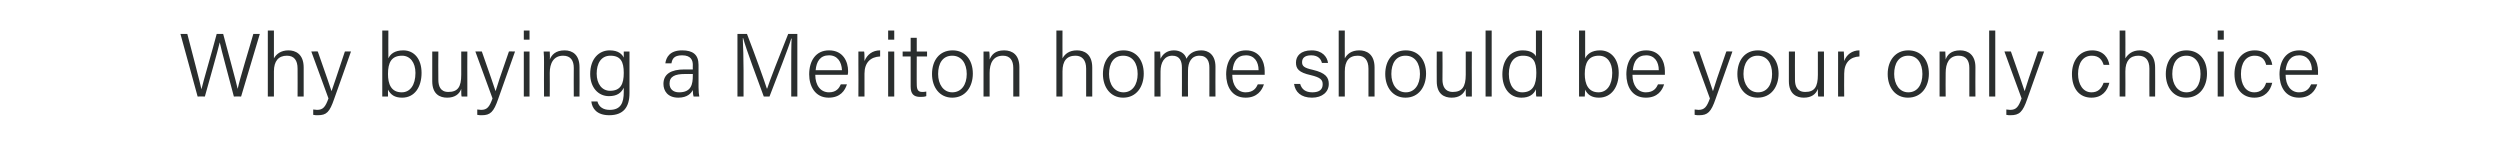 <?xml version="1.0" standalone="no"?><!DOCTYPE svg PUBLIC "-//W3C//DTD SVG 1.1//EN" "http://www.w3.org/Graphics/SVG/1.1/DTD/svg11.dtd"><svg xmlns="http://www.w3.org/2000/svg" version="1.1" width="655.3px" height="39.2px" viewBox="0 -8 655.3 39.2" style="top:-8px">  <desc>Why buying a Meriton home should be your only choice</desc>  <defs/>  <g id="Polygon8996">    <path d="M 51.8 17.3 L 47.3 0.9 C 47.3 0.9 49.1 0.87 49.1 0.9 C 50.3 5.5 52.4 13.5 52.8 15.4 C 52.8 15.4 52.8 15.4 52.8 15.4 C 53.2 13.6 55.7 5.1 56.8 0.9 C 56.8 0.9 58.5 0.9 58.5 0.9 C 59.5 4.7 62 13.8 62.3 15.3 C 62.3 15.3 62.3 15.3 62.3 15.3 C 62.8 12.8 65.4 4.5 66.4 0.9 C 66.42 0.87 68.1 0.9 68.1 0.9 L 63.2 17.3 C 63.2 17.3 61.32 17.27 61.3 17.3 C 60.3 13.4 57.9 4.7 57.6 3.1 C 57.6 3.1 57.6 3.1 57.6 3.1 C 57.1 5.3 54.8 13.3 53.7 17.3 C 53.66 17.27 51.8 17.3 51.8 17.3 Z M 71.8 0 C 71.8 0 71.8 7.33 71.8 7.3 C 72.4 6.2 73.6 5.2 75.6 5.2 C 77.4 5.2 79.6 6.1 79.6 9.7 C 79.61 9.73 79.6 17.3 79.6 17.3 L 78 17.3 C 78 17.3 78.03 10.03 78 10 C 78 7.8 77.1 6.6 75.2 6.6 C 73 6.6 71.8 8 71.8 10.7 C 71.8 10.74 71.8 17.3 71.8 17.3 L 70.2 17.3 L 70.2 0 L 71.8 0 Z M 83.3 5.5 C 85.5 11.7 86.5 14.7 86.9 15.9 C 86.9 15.9 86.9 15.9 86.9 15.9 C 87.4 14.5 88.3 11.8 90.4 5.5 C 90.39 5.45 92 5.5 92 5.5 C 92 5.5 87.64 17.88 87.6 17.9 C 86.4 21.4 85.6 22.2 83.3 22.2 C 82.9 22.2 82.5 22.2 82.1 22.1 C 82.1 22.1 82.1 20.7 82.1 20.7 C 82.4 20.7 82.8 20.8 83.1 20.8 C 84.7 20.8 85.3 20 86.1 17.8 C 86.09 17.77 81.6 5.5 81.6 5.5 C 81.6 5.5 83.32 5.45 83.3 5.5 Z M 100.2 0 L 101.8 0 C 101.8 0 101.77 7.31 101.8 7.3 C 102.3 6.2 103.4 5.2 105.7 5.2 C 108.6 5.2 110.5 7.5 110.5 11.1 C 110.5 14.8 108.7 17.6 105.4 17.6 C 103.4 17.6 102.4 16.8 101.7 15.5 C 101.7 16.2 101.7 16.9 101.7 17.3 C 101.7 17.3 100.2 17.3 100.2 17.3 C 100.2 15.9 100.2 14.6 100.2 13.3 C 100.19 13.25 100.2 0 100.2 0 Z M 105.4 6.6 C 102.6 6.6 101.7 8.4 101.7 11.4 C 101.7 14 102.5 16.2 105.3 16.2 C 107.5 16.2 108.9 14.3 108.9 11.1 C 108.9 8.4 107.5 6.6 105.4 6.6 Z M 122.5 13.8 C 122.5 15 122.5 16.7 122.5 17.3 C 122.5 17.3 121 17.3 121 17.3 C 120.9 17 120.9 16.2 120.9 15.3 C 120.4 16.7 119.2 17.6 117.2 17.6 C 115.3 17.6 113.3 16.7 113.3 13.3 C 113.28 13.25 113.3 5.5 113.3 5.5 L 114.9 5.5 C 114.9 5.5 114.85 12.9 114.9 12.9 C 114.9 14.5 115.4 16.1 117.5 16.1 C 120 16.1 120.9 14.8 120.9 11.6 C 120.89 11.56 120.9 5.5 120.9 5.5 L 122.5 5.5 C 122.5 5.5 122.47 13.82 122.5 13.8 Z M 126.3 5.5 C 128.5 11.7 129.5 14.7 129.9 15.9 C 129.9 15.9 129.9 15.9 129.9 15.9 C 130.3 14.5 131.2 11.8 133.4 5.5 C 133.37 5.45 135 5.5 135 5.5 C 135 5.5 130.62 17.88 130.6 17.9 C 129.4 21.4 128.5 22.2 126.3 22.2 C 125.9 22.2 125.5 22.2 125.1 22.1 C 125.1 22.1 125.1 20.7 125.1 20.7 C 125.4 20.7 125.8 20.8 126.1 20.8 C 127.7 20.8 128.3 20 129.1 17.8 C 129.07 17.77 124.6 5.5 124.6 5.5 C 124.6 5.5 126.3 5.45 126.3 5.5 Z M 137.3 5.5 L 138.8 5.5 L 138.8 17.3 L 137.3 17.3 L 137.3 5.5 Z M 137.3 2.4 L 137.3 0 L 138.8 0 L 138.8 2.4 L 137.3 2.4 Z M 142.6 8.4 C 142.6 7.4 142.6 6.4 142.5 5.5 C 142.5 5.5 144.1 5.5 144.1 5.5 C 144.1 5.8 144.2 7.2 144.1 7.6 C 144.6 6.4 145.6 5.2 148 5.2 C 150.1 5.2 151.9 6.4 151.9 9.6 C 151.94 9.63 151.9 17.3 151.9 17.3 L 150.4 17.3 C 150.4 17.3 150.36 9.85 150.4 9.8 C 150.4 7.9 149.6 6.6 147.6 6.6 C 145.1 6.6 144.1 8.6 144.1 11.1 C 144.14 11.14 144.1 17.3 144.1 17.3 L 142.6 17.3 C 142.6 17.3 142.56 8.44 142.6 8.4 Z M 165 16.4 C 165 20.1 163.4 22.2 159.7 22.2 C 156.4 22.2 155.2 20.4 155 18.6 C 155 18.6 156.6 18.6 156.6 18.6 C 157 20.1 158.2 20.8 159.8 20.8 C 162.7 20.8 163.5 19 163.5 16.1 C 163.5 16.1 163.5 15 163.5 15 C 162.8 16.4 161.7 17.2 159.6 17.2 C 156.8 17.2 154.7 14.9 154.7 11.4 C 154.7 7.4 157 5.2 159.8 5.2 C 162.2 5.2 163.1 6.3 163.5 7.1 C 163.5 6.5 163.5 5.7 163.5 5.5 C 163.5 5.5 165 5.5 165 5.5 C 165 6 165 7.7 165 8.9 C 165 8.9 165 16.4 165 16.4 Z M 159.9 15.8 C 162.7 15.8 163.5 14 163.5 11.1 C 163.5 8.2 162.7 6.6 160 6.6 C 157.5 6.6 156.4 8.7 156.4 11.3 C 156.4 14 157.8 15.8 159.9 15.8 Z M 183.1 14.9 C 183.1 15.9 183.2 16.9 183.3 17.3 C 183.3 17.3 181.8 17.3 181.8 17.3 C 181.7 17 181.6 16.4 181.6 15.6 C 181.2 16.4 180.2 17.6 177.8 17.6 C 175 17.6 173.9 15.8 173.9 14 C 173.9 11.4 175.9 10.2 179.4 10.2 C 179.43 10.18 181.6 10.2 181.6 10.2 C 181.6 10.2 181.57 9.05 181.6 9 C 181.6 7.9 181.2 6.5 178.8 6.5 C 176.5 6.5 176.2 7.6 176 8.6 C 176 8.6 174.4 8.6 174.4 8.6 C 174.6 7.1 175.5 5.2 178.8 5.2 C 181.6 5.2 183.1 6.3 183.1 9 C 183.1 9 183.1 14.9 183.1 14.9 Z M 181.6 11.4 C 181.6 11.4 179.46 11.37 179.5 11.4 C 177 11.4 175.5 12 175.5 13.9 C 175.5 15.3 176.4 16.2 178 16.2 C 181.2 16.2 181.6 14.1 181.6 11.8 C 181.59 11.77 181.6 11.4 181.6 11.4 Z M 207.4 10 C 207.4 6.8 207.4 3.8 207.5 2.1 C 207.5 2.1 207.4 2.1 207.4 2.1 C 206.7 4.5 203.7 12.1 201.7 17.3 C 201.7 17.3 200.2 17.3 200.2 17.3 C 198.7 13.2 195.5 4.7 194.8 2 C 194.8 2 194.7 2 194.7 2 C 194.8 3.9 194.9 7.7 194.9 10.5 C 194.89 10.48 194.9 17.3 194.9 17.3 L 193.3 17.3 L 193.3 0.9 C 193.3 0.9 195.79 0.87 195.8 0.9 C 197.9 6.3 200.4 13.3 201 15.2 C 201 15.2 201.1 15.2 201.1 15.2 C 201.5 13.8 204.5 6.1 206.6 0.9 C 206.6 0.87 209 0.9 209 0.9 L 209 17.3 L 207.4 17.3 C 207.4 17.3 207.4 9.99 207.4 10 Z M 213.7 11.6 C 213.7 14.4 215.1 16.2 217.3 16.2 C 219.3 16.2 220 15 220.4 14.1 C 220.4 14.1 222 14.1 222 14.1 C 221.5 15.7 220.3 17.6 217.2 17.6 C 213.6 17.6 212.1 14.5 212.1 11.5 C 212.1 8 213.8 5.2 217.3 5.2 C 221.1 5.2 222.3 8.3 222.3 10.6 C 222.3 11 222.3 11.3 222.2 11.6 C 222.2 11.6 213.7 11.6 213.7 11.6 Z M 220.7 10.4 C 220.6 8.2 219.5 6.5 217.3 6.5 C 215 6.5 214 8.1 213.8 10.4 C 213.8 10.4 220.7 10.4 220.7 10.4 Z M 225 8.7 C 225 6.8 225 5.9 225 5.5 C 225 5.5 226.5 5.5 226.5 5.5 C 226.6 5.8 226.6 6.7 226.6 8 C 227.3 6.3 228.7 5.2 230.7 5.2 C 230.7 5.2 230.7 6.8 230.7 6.8 C 228.2 6.9 226.6 8.4 226.6 11.3 C 226.62 11.3 226.6 17.3 226.6 17.3 L 225 17.3 C 225 17.3 225.04 8.67 225 8.7 Z M 232.8 5.5 L 234.4 5.5 L 234.4 17.3 L 232.8 17.3 L 232.8 5.5 Z M 232.8 2.4 L 232.8 0 L 234.4 0 L 234.4 2.4 L 232.8 2.4 Z M 236.6 5.5 L 238.7 5.5 L 238.7 1.9 L 240.3 1.9 L 240.3 5.5 L 243 5.5 L 243 6.8 L 240.3 6.8 C 240.3 6.8 240.27 14.15 240.3 14.1 C 240.3 15.4 240.6 16.1 241.7 16.1 C 242 16.1 242.4 16.1 242.8 16 C 242.8 16 242.8 17.2 242.8 17.2 C 242.3 17.4 241.7 17.4 241.2 17.4 C 239.5 17.4 238.7 16.6 238.7 14.7 C 238.7 14.66 238.7 6.8 238.7 6.8 L 236.6 6.8 L 236.6 5.5 Z M 255 11.3 C 255 14.7 253.1 17.6 249.6 17.6 C 246.3 17.6 244.3 14.9 244.3 11.4 C 244.3 7.9 246.2 5.2 249.7 5.2 C 252.9 5.2 255 7.6 255 11.3 Z M 245.9 11.4 C 245.9 14.1 247.3 16.2 249.6 16.2 C 252 16.2 253.4 14.2 253.4 11.4 C 253.4 8.6 252 6.6 249.6 6.6 C 247.1 6.6 245.9 8.6 245.9 11.4 Z M 257.8 8.4 C 257.8 7.4 257.8 6.4 257.8 5.5 C 257.8 5.5 259.3 5.5 259.3 5.5 C 259.4 5.8 259.4 7.2 259.4 7.6 C 259.9 6.4 260.8 5.2 263.2 5.2 C 265.4 5.2 267.2 6.4 267.2 9.6 C 267.18 9.63 267.2 17.3 267.2 17.3 L 265.6 17.3 C 265.6 17.3 265.61 9.85 265.6 9.8 C 265.6 7.9 264.8 6.6 262.9 6.6 C 260.3 6.6 259.4 8.6 259.4 11.1 C 259.38 11.14 259.4 17.3 259.4 17.3 L 257.8 17.3 C 257.8 17.3 257.8 8.44 257.8 8.4 Z M 278.5 0 C 278.5 0 278.48 7.33 278.5 7.3 C 279.1 6.2 280.2 5.2 282.3 5.2 C 284.1 5.2 286.3 6.1 286.3 9.7 C 286.29 9.73 286.3 17.3 286.3 17.3 L 284.7 17.3 C 284.7 17.3 284.71 10.03 284.7 10 C 284.7 7.8 283.7 6.6 281.9 6.6 C 279.6 6.6 278.5 8 278.5 10.7 C 278.48 10.74 278.5 17.3 278.5 17.3 L 276.9 17.3 L 276.9 0 L 278.5 0 Z M 299.8 11.3 C 299.8 14.7 297.9 17.6 294.4 17.6 C 291.1 17.6 289.1 14.9 289.1 11.4 C 289.1 7.9 291 5.2 294.5 5.2 C 297.7 5.2 299.8 7.6 299.8 11.3 Z M 290.7 11.4 C 290.7 14.1 292.1 16.2 294.5 16.2 C 296.8 16.2 298.2 14.2 298.2 11.4 C 298.2 8.6 296.9 6.6 294.4 6.6 C 291.9 6.6 290.7 8.6 290.7 11.4 Z M 302.6 8.5 C 302.6 7.5 302.6 6.4 302.6 5.5 C 302.6 5.5 304.1 5.5 304.1 5.5 C 304.1 5.8 304.2 6.8 304.2 7.4 C 304.7 6.3 305.8 5.2 307.7 5.2 C 309.3 5.2 310.6 6 311 7.4 C 311.6 6.2 312.8 5.2 314.9 5.2 C 316.7 5.2 318.6 6.3 318.6 9.5 C 318.57 9.49 318.6 17.3 318.6 17.3 L 317 17.3 C 317 17.3 317.02 9.68 317 9.7 C 317 8.2 316.5 6.6 314.4 6.6 C 312.3 6.6 311.4 8.3 311.4 10.5 C 311.36 10.48 311.4 17.3 311.4 17.3 L 309.8 17.3 C 309.8 17.3 309.83 9.73 309.8 9.7 C 309.8 8.1 309.3 6.6 307.3 6.6 C 305.2 6.6 304.2 8.4 304.2 10.7 C 304.17 10.74 304.2 17.3 304.2 17.3 L 302.6 17.3 C 302.6 17.3 302.62 8.51 302.6 8.5 Z M 323 11.6 C 323 14.4 324.4 16.2 326.5 16.2 C 328.6 16.2 329.3 15 329.7 14.1 C 329.7 14.1 331.3 14.1 331.3 14.1 C 330.8 15.7 329.5 17.6 326.5 17.6 C 322.8 17.6 321.4 14.5 321.4 11.5 C 321.4 8 323.1 5.2 326.6 5.2 C 330.3 5.2 331.5 8.3 331.5 10.6 C 331.5 11 331.5 11.3 331.5 11.6 C 331.5 11.6 323 11.6 323 11.6 Z M 329.9 10.4 C 329.9 8.2 328.8 6.5 326.6 6.5 C 324.3 6.5 323.3 8.1 323.1 10.4 C 323.1 10.4 329.9 10.4 329.9 10.4 Z M 340.8 14 C 341.2 15.4 342.2 16.2 344 16.2 C 345.9 16.2 346.7 15.4 346.7 14.1 C 346.7 12.9 346.1 12.3 343.6 11.7 C 340.4 11 339.7 10 339.7 8.4 C 339.7 6.7 340.9 5.2 343.8 5.2 C 346.6 5.2 347.9 6.9 348.1 8.5 C 348.1 8.5 346.5 8.5 346.5 8.5 C 346.3 7.6 345.6 6.5 343.7 6.5 C 341.8 6.5 341.3 7.4 341.3 8.3 C 341.3 9.3 341.8 9.8 344.1 10.3 C 347.5 11.1 348.3 12.3 348.3 14 C 348.3 16.1 346.6 17.6 343.9 17.6 C 341 17.6 339.5 16.1 339.2 14 C 339.2 14 340.8 14 340.8 14 Z M 352.5 0 C 352.5 0 352.48 7.33 352.5 7.3 C 353.1 6.2 354.2 5.2 356.3 5.2 C 358.1 5.2 360.3 6.1 360.3 9.7 C 360.29 9.73 360.3 17.3 360.3 17.3 L 358.7 17.3 C 358.7 17.3 358.71 10.03 358.7 10 C 358.7 7.8 357.7 6.6 355.9 6.6 C 353.6 6.6 352.5 8 352.5 10.7 C 352.48 10.74 352.5 17.3 352.5 17.3 L 350.9 17.3 L 350.9 0 L 352.5 0 Z M 373.8 11.3 C 373.8 14.7 371.9 17.6 368.4 17.6 C 365.1 17.6 363.1 14.9 363.1 11.4 C 363.1 7.9 365 5.2 368.5 5.2 C 371.7 5.2 373.8 7.6 373.8 11.3 Z M 364.7 11.4 C 364.7 14.1 366.1 16.2 368.5 16.2 C 370.8 16.2 372.2 14.2 372.2 11.4 C 372.2 8.6 370.9 6.6 368.4 6.6 C 365.9 6.6 364.7 8.6 364.7 11.4 Z M 385.8 13.8 C 385.8 15 385.8 16.7 385.8 17.3 C 385.8 17.3 384.3 17.3 384.3 17.3 C 384.2 17 384.2 16.2 384.2 15.3 C 383.6 16.7 382.5 17.6 380.5 17.6 C 378.6 17.6 376.6 16.7 376.6 13.3 C 376.57 13.25 376.6 5.5 376.6 5.5 L 378.1 5.5 C 378.1 5.5 378.15 12.9 378.1 12.9 C 378.1 14.5 378.7 16.1 380.8 16.1 C 383.2 16.1 384.2 14.8 384.2 11.6 C 384.18 11.56 384.2 5.5 384.2 5.5 L 385.8 5.5 C 385.8 5.5 385.76 13.82 385.8 13.8 Z M 389.4 17.3 L 389.4 0 L 391 0 L 391 17.3 L 389.4 17.3 Z M 404.2 0 C 404.2 0 404.18 13.89 404.2 13.9 C 404.2 15 404.2 16.1 404.2 17.3 C 404.2 17.3 402.7 17.3 402.7 17.3 C 402.6 17 402.6 16 402.6 15.4 C 402 16.8 400.8 17.6 398.8 17.6 C 395.7 17.6 393.8 15.1 393.8 11.5 C 393.8 7.8 395.8 5.2 399.1 5.2 C 401.3 5.2 402.3 6.1 402.6 6.8 C 402.61 6.81 402.6 0 402.6 0 L 404.2 0 Z M 399 16.2 C 401.9 16.2 402.7 14.1 402.7 11.1 C 402.7 8.3 402 6.6 399.2 6.6 C 396.9 6.6 395.5 8.3 395.5 11.4 C 395.5 14.5 397 16.2 399 16.2 Z M 413.9 0 L 415.5 0 C 415.5 0 415.49 7.31 415.5 7.3 C 416 6.2 417.2 5.2 419.4 5.2 C 422.3 5.2 424.3 7.5 424.3 11.1 C 424.3 14.8 422.4 17.6 419.1 17.6 C 417.2 17.6 416.1 16.8 415.5 15.5 C 415.5 16.2 415.4 16.9 415.4 17.3 C 415.4 17.3 413.9 17.3 413.9 17.3 C 413.9 15.9 413.9 14.6 413.9 13.3 C 413.91 13.25 413.9 0 413.9 0 Z M 419.1 6.6 C 416.4 6.6 415.4 8.4 415.4 11.4 C 415.4 14 416.3 16.2 419 16.2 C 421.2 16.2 422.6 14.3 422.6 11.1 C 422.6 8.4 421.3 6.6 419.1 6.6 Z M 427.9 11.6 C 427.9 14.4 429.3 16.2 431.4 16.2 C 433.5 16.2 434.2 15 434.6 14.1 C 434.6 14.1 436.2 14.1 436.2 14.1 C 435.7 15.7 434.5 17.6 431.4 17.6 C 427.7 17.6 426.3 14.5 426.3 11.5 C 426.3 8 428 5.2 431.5 5.2 C 435.2 5.2 436.4 8.3 436.4 10.6 C 436.4 11 436.4 11.3 436.4 11.6 C 436.4 11.6 427.9 11.6 427.9 11.6 Z M 434.8 10.4 C 434.8 8.2 433.7 6.5 431.5 6.5 C 429.2 6.5 428.2 8.1 428 10.4 C 428 10.4 434.8 10.4 434.8 10.4 Z M 445.4 5.5 C 447.6 11.7 448.6 14.7 449 15.9 C 449 15.9 449 15.9 449 15.9 C 449.4 14.5 450.3 11.8 452.5 5.5 C 452.47 5.45 454.1 5.5 454.1 5.5 C 454.1 5.5 449.72 17.88 449.7 17.9 C 448.5 21.4 447.6 22.2 445.4 22.2 C 445 22.2 444.6 22.2 444.2 22.1 C 444.2 22.1 444.2 20.7 444.2 20.7 C 444.5 20.7 444.9 20.8 445.2 20.8 C 446.8 20.8 447.4 20 448.2 17.8 C 448.17 17.77 443.7 5.5 443.7 5.5 C 443.7 5.5 445.4 5.45 445.4 5.5 Z M 466.2 11.3 C 466.2 14.7 464.3 17.6 460.7 17.6 C 457.4 17.6 455.4 14.9 455.4 11.4 C 455.4 7.9 457.3 5.2 460.8 5.2 C 464 5.2 466.2 7.6 466.2 11.3 Z M 457 11.4 C 457 14.1 458.5 16.2 460.8 16.2 C 463.2 16.2 464.5 14.2 464.5 11.4 C 464.5 8.6 463.2 6.6 460.7 6.6 C 458.3 6.6 457 8.6 457 11.4 Z M 478.1 13.8 C 478.1 15 478.1 16.7 478.1 17.3 C 478.1 17.3 476.6 17.3 476.6 17.3 C 476.5 17 476.5 16.2 476.5 15.3 C 476 16.7 474.8 17.6 472.8 17.6 C 471 17.6 468.9 16.7 468.9 13.3 C 468.9 13.25 468.9 5.5 468.9 5.5 L 470.5 5.5 C 470.5 5.5 470.47 12.9 470.5 12.9 C 470.5 14.5 471 16.1 473.2 16.1 C 475.6 16.1 476.5 14.8 476.5 11.6 C 476.51 11.56 476.5 5.5 476.5 5.5 L 478.1 5.5 C 478.1 5.5 478.09 13.82 478.1 13.8 Z M 481.8 8.7 C 481.8 6.8 481.8 5.9 481.8 5.5 C 481.8 5.5 483.3 5.5 483.3 5.5 C 483.3 5.8 483.4 6.7 483.4 8 C 484 6.3 485.5 5.2 487.4 5.2 C 487.4 5.2 487.4 6.8 487.4 6.8 C 485 6.9 483.4 8.4 483.4 11.3 C 483.35 11.3 483.4 17.3 483.4 17.3 L 481.8 17.3 C 481.8 17.3 481.78 8.67 481.8 8.7 Z M 505.6 11.3 C 505.6 14.7 503.7 17.6 500.1 17.6 C 496.8 17.6 494.8 14.9 494.8 11.4 C 494.8 7.9 496.8 5.2 500.2 5.2 C 503.5 5.2 505.6 7.6 505.6 11.3 Z M 496.5 11.4 C 496.5 14.1 497.9 16.2 500.2 16.2 C 502.6 16.2 503.9 14.2 503.9 11.4 C 503.9 8.6 502.6 6.6 500.2 6.6 C 497.7 6.6 496.5 8.6 496.5 11.4 Z M 508.4 8.4 C 508.4 7.4 508.4 6.4 508.4 5.5 C 508.4 5.5 509.9 5.5 509.9 5.5 C 509.9 5.8 510 7.2 510 7.6 C 510.4 6.4 511.4 5.2 513.8 5.2 C 515.9 5.2 517.8 6.4 517.8 9.6 C 517.76 9.63 517.8 17.3 517.8 17.3 L 516.2 17.3 C 516.2 17.3 516.18 9.85 516.2 9.8 C 516.2 7.9 515.4 6.6 513.4 6.6 C 510.9 6.6 510 8.6 510 11.1 C 509.95 11.14 510 17.3 510 17.3 L 508.4 17.3 C 508.4 17.3 508.38 8.44 508.4 8.4 Z M 521.4 17.3 L 521.4 0 L 523 0 L 523 17.3 L 521.4 17.3 Z M 527.1 5.5 C 529.3 11.7 530.3 14.7 530.7 15.9 C 530.7 15.9 530.7 15.9 530.7 15.9 C 531.1 14.5 532 11.8 534.2 5.5 C 534.16 5.45 535.8 5.5 535.8 5.5 C 535.8 5.5 531.41 17.88 531.4 17.9 C 530.2 21.4 529.3 22.2 527 22.2 C 526.6 22.2 526.3 22.2 525.9 22.1 C 525.9 22.1 525.9 20.7 525.9 20.7 C 526.2 20.7 526.5 20.8 526.9 20.8 C 528.5 20.8 529.1 20 529.9 17.8 C 529.86 17.77 525.4 5.5 525.4 5.5 C 525.4 5.5 527.08 5.45 527.1 5.5 Z M 552.9 13.7 C 552.4 15.8 551 17.6 548.2 17.6 C 545.1 17.6 543.1 15.3 543.1 11.4 C 543.1 8.1 544.9 5.2 548.4 5.2 C 551.5 5.2 552.7 7.4 552.9 9 C 552.9 9 551.4 9 551.4 9 C 551 7.7 550.2 6.6 548.3 6.6 C 546 6.6 544.7 8.5 544.7 11.4 C 544.7 14.1 546 16.2 548.2 16.2 C 549.9 16.2 550.8 15.3 551.4 13.7 C 551.4 13.7 552.9 13.7 552.9 13.7 Z M 557.1 0 C 557.1 0 557.14 7.33 557.1 7.3 C 557.8 6.2 558.9 5.2 560.9 5.2 C 562.7 5.2 564.9 6.1 564.9 9.7 C 564.94 9.73 564.9 17.3 564.9 17.3 L 563.4 17.3 C 563.4 17.3 563.37 10.03 563.4 10 C 563.4 7.8 562.4 6.6 560.5 6.6 C 558.3 6.6 557.1 8 557.1 10.7 C 557.14 10.74 557.1 17.3 557.1 17.3 L 555.6 17.3 L 555.6 0 L 557.1 0 Z M 578.5 11.3 C 578.5 14.7 576.6 17.6 573 17.6 C 569.7 17.6 567.7 14.9 567.7 11.4 C 567.7 7.9 569.7 5.2 573.1 5.2 C 576.4 5.2 578.5 7.6 578.5 11.3 Z M 569.4 11.4 C 569.4 14.1 570.8 16.2 573.1 16.2 C 575.5 16.2 576.8 14.2 576.8 11.4 C 576.8 8.6 575.5 6.6 573.1 6.6 C 570.6 6.6 569.4 8.6 569.4 11.4 Z M 581.3 5.5 L 582.9 5.5 L 582.9 17.3 L 581.3 17.3 L 581.3 5.5 Z M 581.3 2.4 L 581.3 0 L 582.9 0 L 582.9 2.4 L 581.3 2.4 Z M 595.6 13.7 C 595.1 15.8 593.7 17.6 590.9 17.6 C 587.8 17.6 585.7 15.3 585.7 11.4 C 585.7 8.1 587.5 5.2 591 5.2 C 594.2 5.2 595.4 7.4 595.6 9 C 595.6 9 594 9 594 9 C 593.7 7.7 592.9 6.6 591 6.6 C 588.7 6.6 587.4 8.5 587.4 11.4 C 587.4 14.1 588.6 16.2 590.9 16.2 C 592.5 16.2 593.5 15.3 594 13.7 C 594 13.7 595.6 13.7 595.6 13.7 Z M 599.1 11.6 C 599.1 14.4 600.5 16.2 602.6 16.2 C 604.7 16.2 605.4 15 605.8 14.1 C 605.8 14.1 607.4 14.1 607.4 14.1 C 606.9 15.7 605.6 17.6 602.6 17.6 C 598.9 17.6 597.5 14.5 597.5 11.5 C 597.5 8 599.2 5.2 602.7 5.2 C 606.4 5.2 607.6 8.3 607.6 10.6 C 607.6 11 607.6 11.3 607.6 11.6 C 607.6 11.6 599.1 11.6 599.1 11.6 Z M 606 10.4 C 606 8.2 604.8 6.5 602.7 6.5 C 600.4 6.5 599.4 8.1 599.1 10.4 C 599.1 10.4 606 10.4 606 10.4 Z " stroke="none" fill="#2a2e2e"/>  </g></svg>